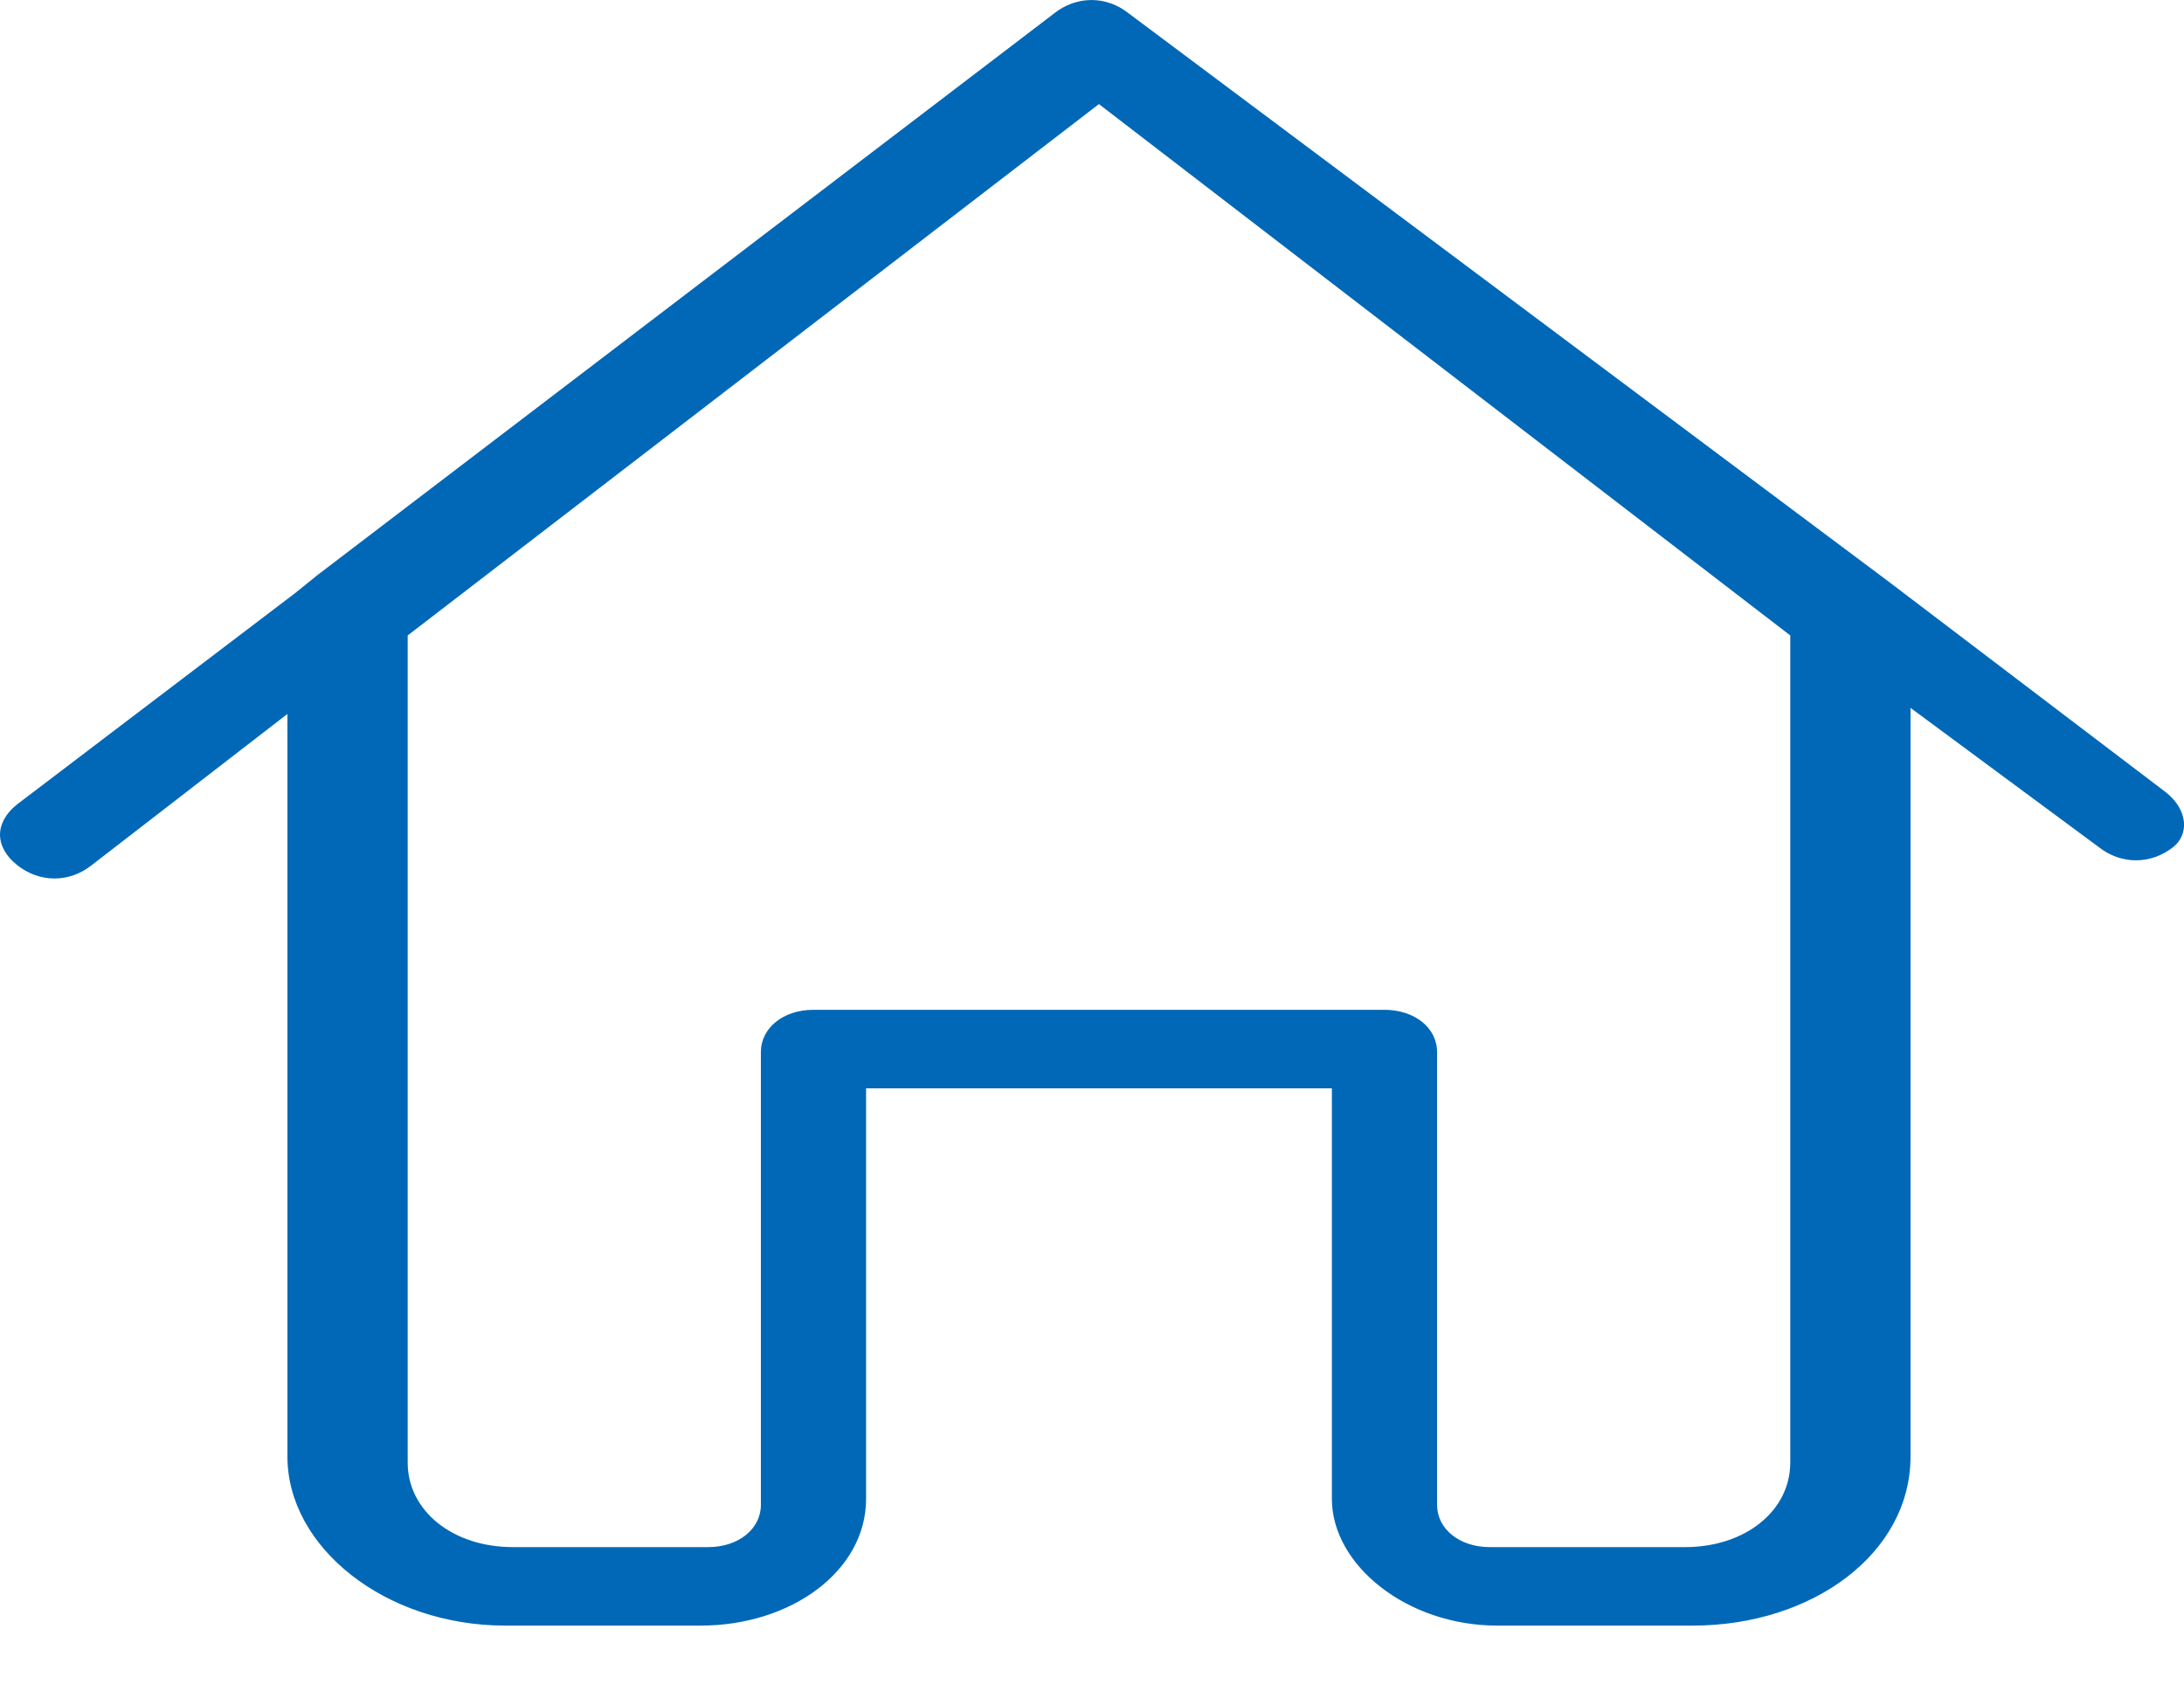 <svg width="18" height="14" viewBox="0 0 18 14" fill="none" xmlns="http://www.w3.org/2000/svg">
<path d="M17.852 6.532L15.56 4.79L9.305 0.112C9.119 -0.037 8.872 -0.037 8.686 0.112L2.617 4.74C2.555 4.79 2.493 4.84 2.431 4.89L0.139 6.632C-0.046 6.781 -0.046 6.98 0.139 7.129C0.325 7.279 0.573 7.279 0.759 7.129L2.369 5.885V12.007C2.369 12.753 3.174 13.4 4.165 13.4H5.775C6.518 13.4 7.138 12.952 7.138 12.355V8.971H9.057H10.977V12.355C10.977 12.902 11.597 13.4 12.34 13.4H13.95C14.941 13.4 15.746 12.803 15.746 12.007V5.835L17.294 6.98C17.48 7.129 17.728 7.129 17.914 6.98C18.038 6.88 18.038 6.681 17.852 6.532ZM14.755 12.056C14.755 12.454 14.384 12.753 13.888 12.753H12.278C12.03 12.753 11.844 12.604 11.844 12.405V8.672C11.844 8.473 11.659 8.324 11.411 8.324H9.057H6.704C6.456 8.324 6.271 8.473 6.271 8.672V12.405C6.271 12.604 6.085 12.753 5.837 12.753H4.227C3.731 12.753 3.36 12.454 3.36 12.056V5.238L9.057 0.858L14.755 5.238V12.056Z" fill="#0068b7"/>
</svg>
